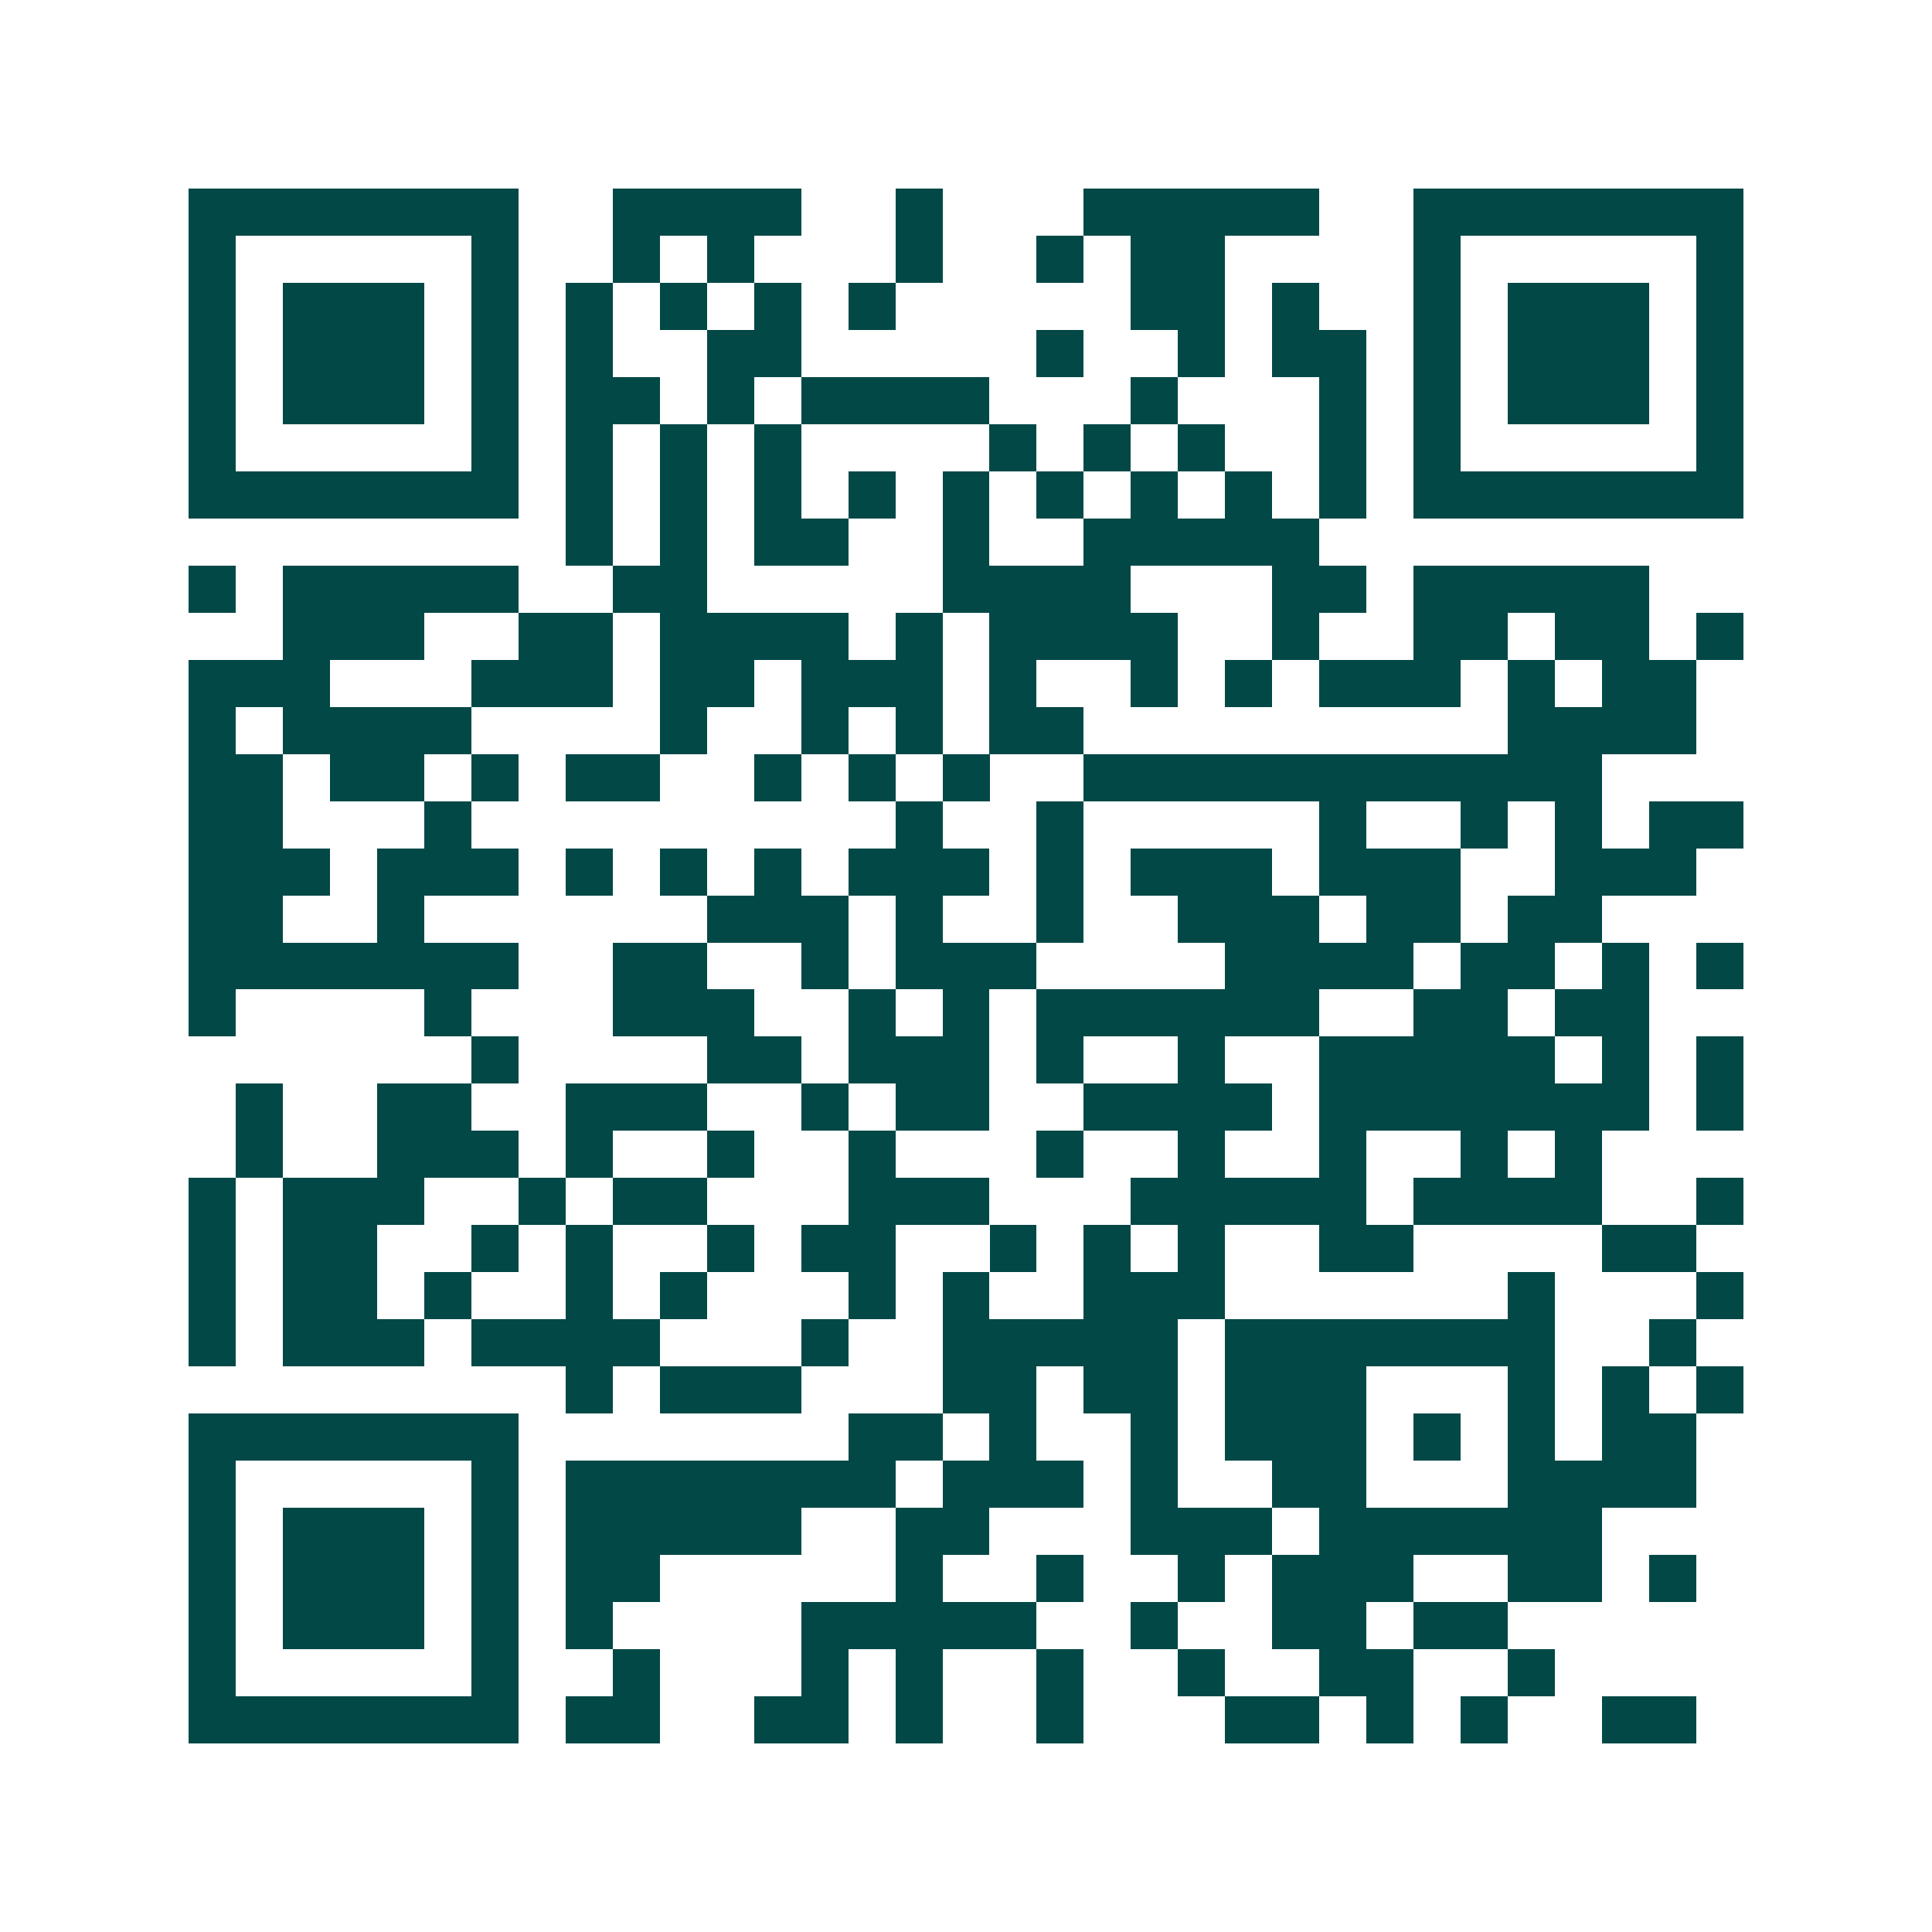 <svg xmlns="http://www.w3.org/2000/svg" width="200" height="200" viewBox="0 0 41 41" shape-rendering="crispEdges"><path fill="#ffffff" d="M0 0h41v41H0z"/><path stroke="#014847" d="M4 4.5h7m2 0h4m2 0h1m3 0h5m2 0h7M4 5.5h1m5 0h1m2 0h1m1 0h1m3 0h1m2 0h1m1 0h2m4 0h1m5 0h1M4 6.5h1m1 0h3m1 0h1m1 0h1m1 0h1m1 0h1m1 0h1m5 0h2m1 0h1m2 0h1m1 0h3m1 0h1M4 7.5h1m1 0h3m1 0h1m1 0h1m2 0h2m5 0h1m2 0h1m1 0h2m1 0h1m1 0h3m1 0h1M4 8.5h1m1 0h3m1 0h1m1 0h2m1 0h1m1 0h4m3 0h1m3 0h1m1 0h1m1 0h3m1 0h1M4 9.5h1m5 0h1m1 0h1m1 0h1m1 0h1m4 0h1m1 0h1m1 0h1m2 0h1m1 0h1m5 0h1M4 10.5h7m1 0h1m1 0h1m1 0h1m1 0h1m1 0h1m1 0h1m1 0h1m1 0h1m1 0h1m1 0h7M12 11.5h1m1 0h1m1 0h2m2 0h1m2 0h5M4 12.5h1m1 0h5m2 0h2m5 0h4m3 0h2m1 0h5M6 13.5h3m2 0h2m1 0h4m1 0h1m1 0h4m2 0h1m2 0h2m1 0h2m1 0h1M4 14.5h3m3 0h3m1 0h2m1 0h3m1 0h1m2 0h1m1 0h1m1 0h3m1 0h1m1 0h2M4 15.5h1m1 0h4m4 0h1m2 0h1m1 0h1m1 0h2m9 0h4M4 16.5h2m1 0h2m1 0h1m1 0h2m2 0h1m1 0h1m1 0h1m2 0h11M4 17.5h2m3 0h1m9 0h1m2 0h1m5 0h1m2 0h1m1 0h1m1 0h2M4 18.5h3m1 0h3m1 0h1m1 0h1m1 0h1m1 0h3m1 0h1m1 0h3m1 0h3m2 0h3M4 19.5h2m2 0h1m6 0h3m1 0h1m2 0h1m2 0h3m1 0h2m1 0h2M4 20.5h7m2 0h2m2 0h1m1 0h3m4 0h4m1 0h2m1 0h1m1 0h1M4 21.5h1m4 0h1m3 0h3m2 0h1m1 0h1m1 0h6m2 0h2m1 0h2M10 22.5h1m4 0h2m1 0h3m1 0h1m2 0h1m2 0h5m1 0h1m1 0h1M5 23.5h1m2 0h2m2 0h3m2 0h1m1 0h2m2 0h4m1 0h7m1 0h1M5 24.5h1m2 0h3m1 0h1m2 0h1m2 0h1m3 0h1m2 0h1m2 0h1m2 0h1m1 0h1M4 25.5h1m1 0h3m2 0h1m1 0h2m3 0h3m3 0h5m1 0h4m2 0h1M4 26.5h1m1 0h2m2 0h1m1 0h1m2 0h1m1 0h2m2 0h1m1 0h1m1 0h1m2 0h2m4 0h2M4 27.5h1m1 0h2m1 0h1m2 0h1m1 0h1m3 0h1m1 0h1m2 0h3m6 0h1m3 0h1M4 28.5h1m1 0h3m1 0h4m3 0h1m2 0h5m1 0h7m2 0h1M12 29.5h1m1 0h3m3 0h2m1 0h2m1 0h3m3 0h1m1 0h1m1 0h1M4 30.5h7m7 0h2m1 0h1m2 0h1m1 0h3m1 0h1m1 0h1m1 0h2M4 31.5h1m5 0h1m1 0h7m1 0h3m1 0h1m2 0h2m3 0h4M4 32.5h1m1 0h3m1 0h1m1 0h5m2 0h2m3 0h3m1 0h6M4 33.5h1m1 0h3m1 0h1m1 0h2m5 0h1m2 0h1m2 0h1m1 0h3m2 0h2m1 0h1M4 34.5h1m1 0h3m1 0h1m1 0h1m4 0h5m2 0h1m2 0h2m1 0h2M4 35.5h1m5 0h1m2 0h1m3 0h1m1 0h1m2 0h1m2 0h1m2 0h2m2 0h1M4 36.5h7m1 0h2m2 0h2m1 0h1m2 0h1m3 0h2m1 0h1m1 0h1m2 0h2"/></svg>
